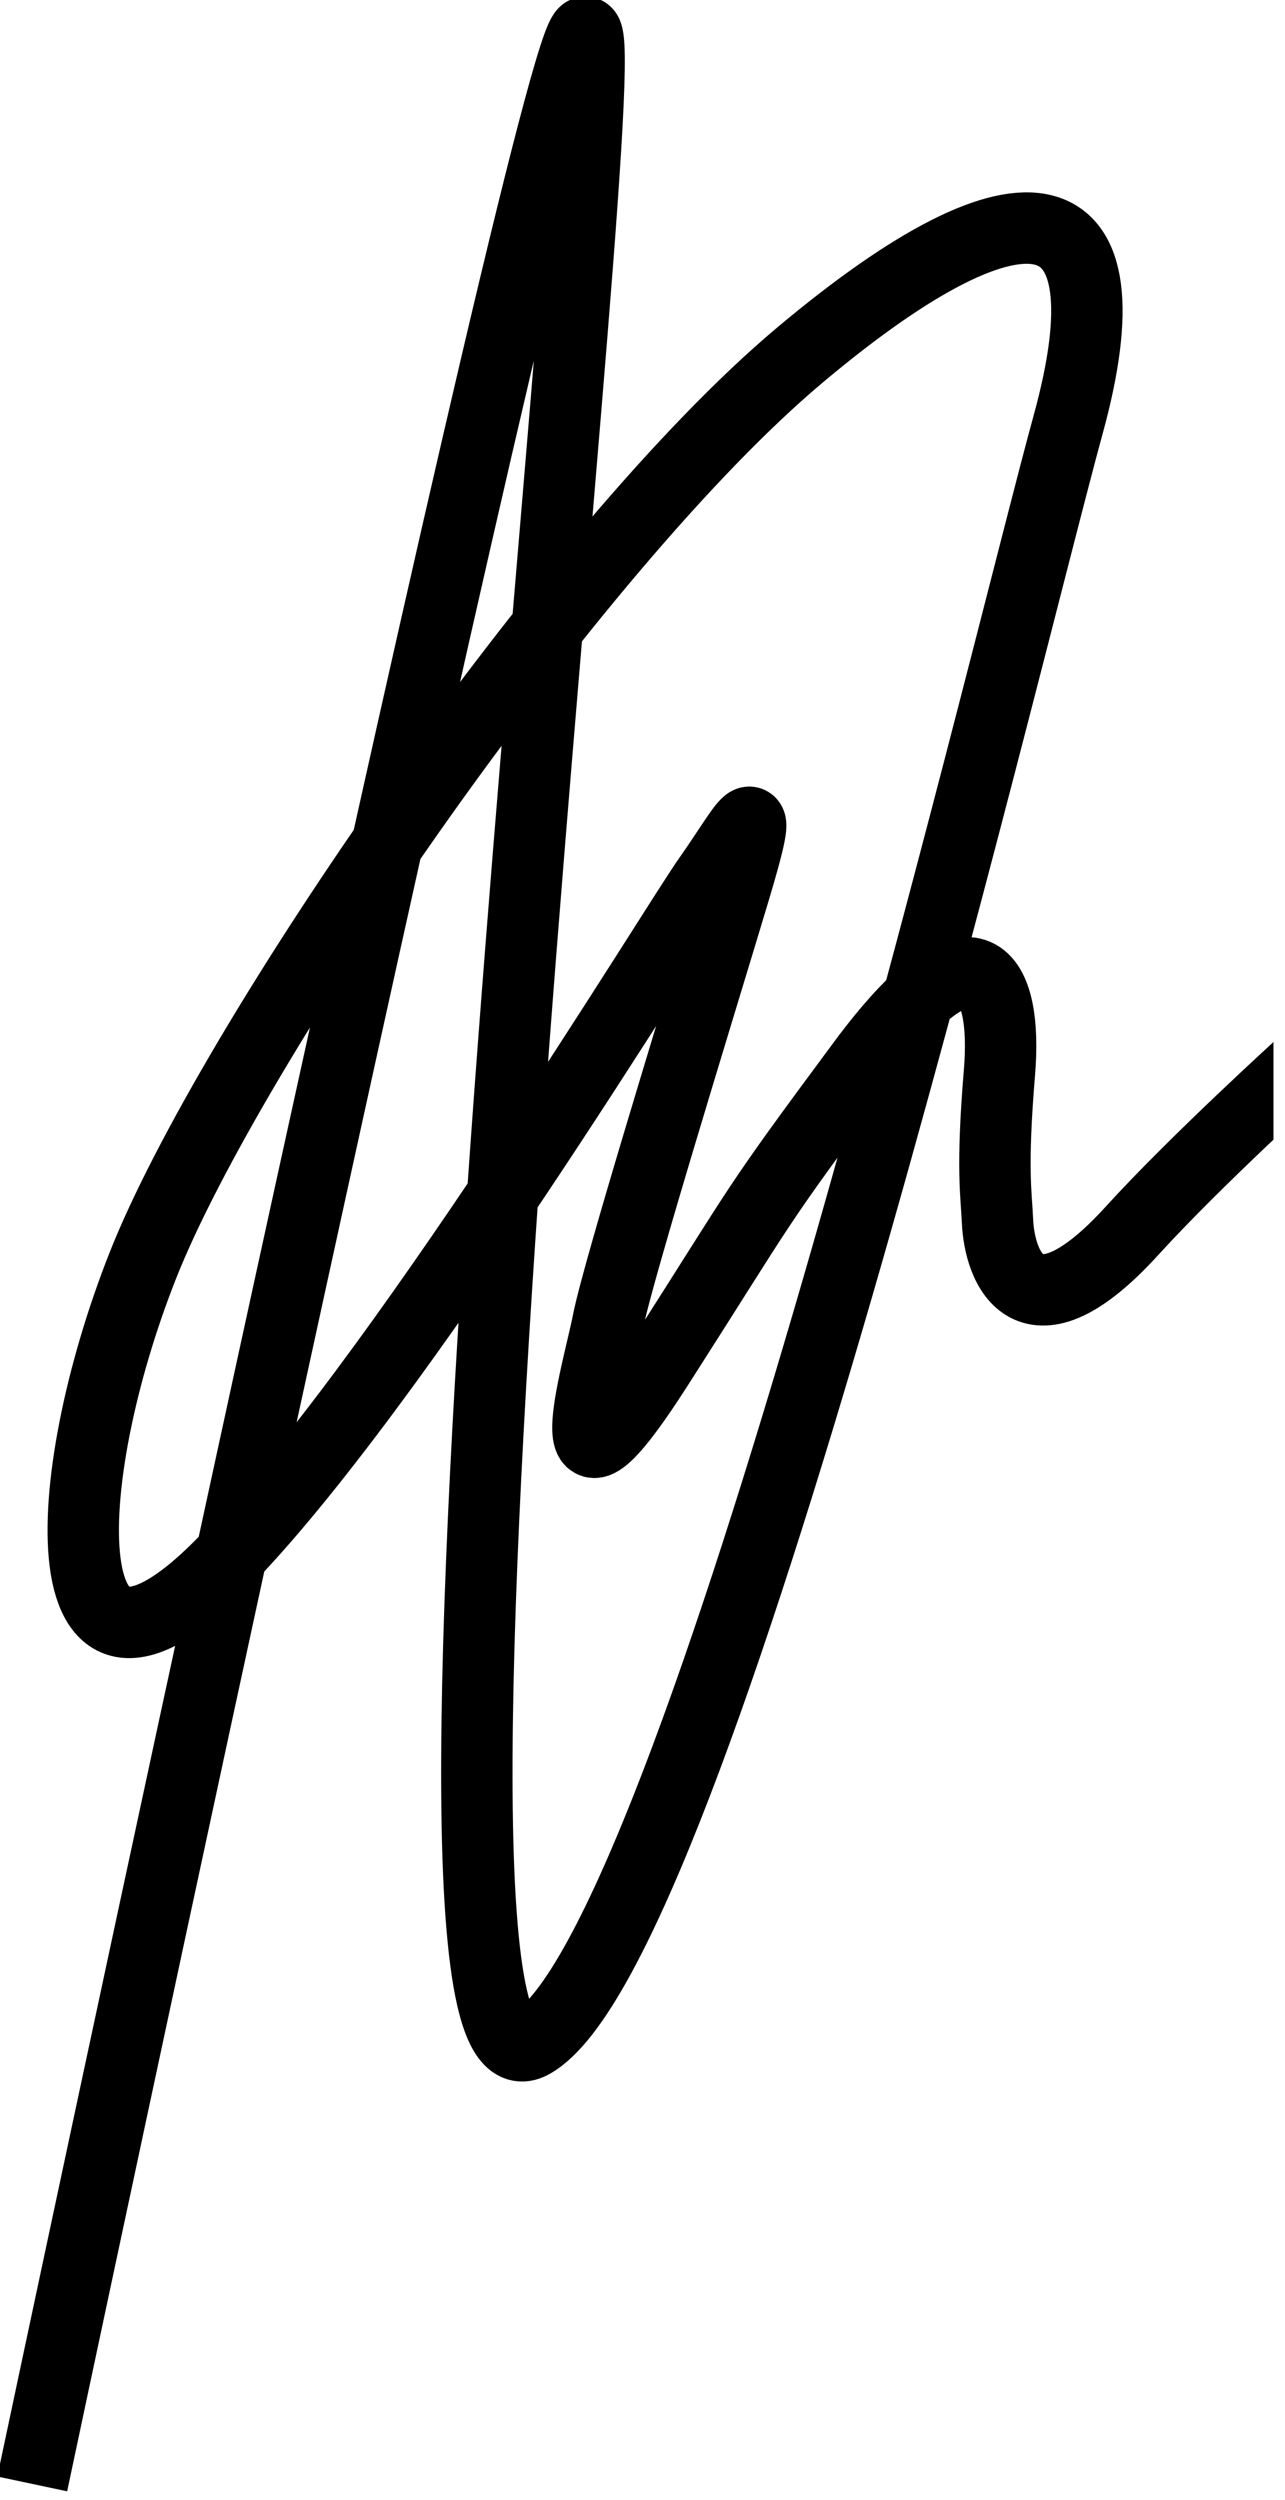 <svg width="36" height="70" viewBox="0 0 36 70" fill="none" xmlns="http://www.w3.org/2000/svg">
<g clip-path="url(#clip0_35_367)">
<path d="M0.903 69.548C0.903 69.548 15.036 2.797 16.346 0.945C17.656 -0.907 10.279 59.761 14.898 57.203C19.517 54.646 28.135 18.404 29.927 11.879C31.72 5.354 28.824 4.56 22.413 9.939C16.001 15.318 6.43 29.297 4.006 35.423C1.581 41.548 1.372 48.697 6.212 43.8C11.052 38.903 18.875 25.968 19.862 24.577C20.848 23.186 21.54 21.731 20.551 25.018C19.563 28.305 17.311 35.589 17.035 37C16.76 38.411 15.337 43.084 18.439 38.234C21.541 33.385 21 34.043 24.161 29.779C27.323 25.516 28.226 27.323 28 30.032C27.774 32.742 27.914 33.448 27.945 34.182C28 35.5 28.823 37.636 31.719 34.456C33.5 32.5 36.5 29.779 36.5 29.779" stroke="black" stroke-width="2"/>
</g>
<defs>
<clipPath id="clip0_35_367">
<rect width="35.677" height="70" fill="white"/>
</clipPath>
</defs>
</svg>
